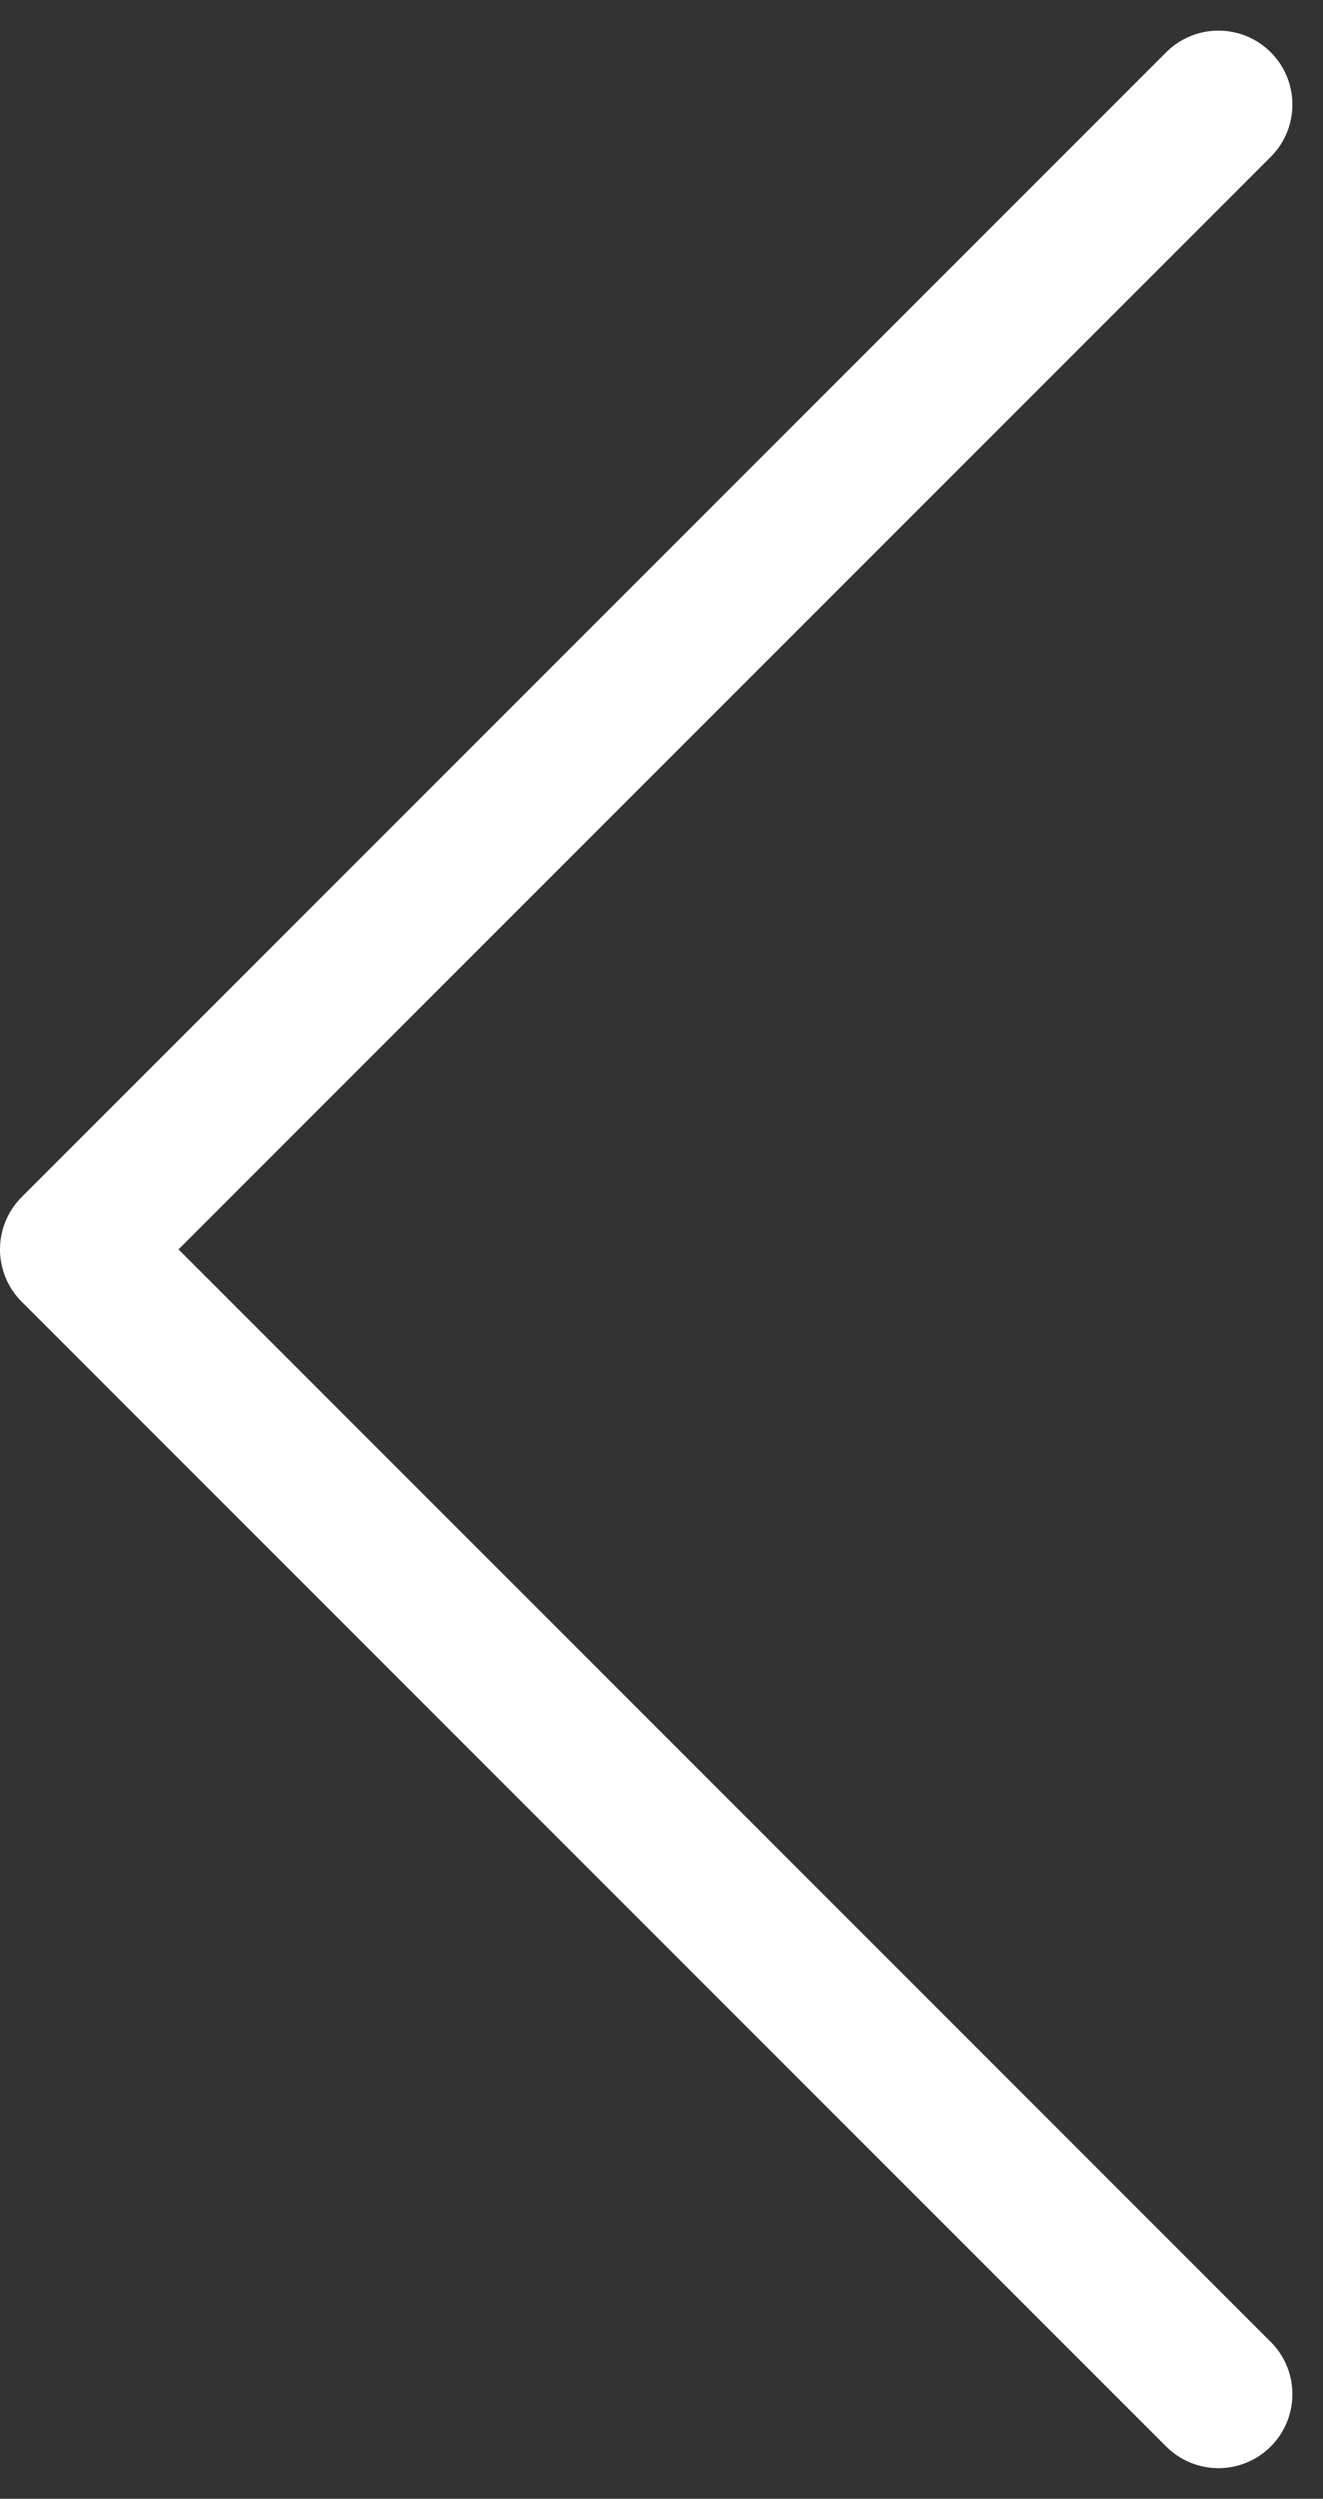 <svg xmlns="http://www.w3.org/2000/svg" width="17.894" height="33.788" viewBox="0 0 17.894 33.788" role="img">
  <rect x="0" y="0" width="17.894" height="33.788" fill="#333333" stroke="none"/>
  <path id="arrow-right" d="M1,1,16.48,16.48,1,31.96" transform="translate(17.48 33.374) rotate(180)" fill="none" stroke="#fff" stroke-linecap="round" stroke-linejoin="round" stroke-width="2"/>
</svg>

